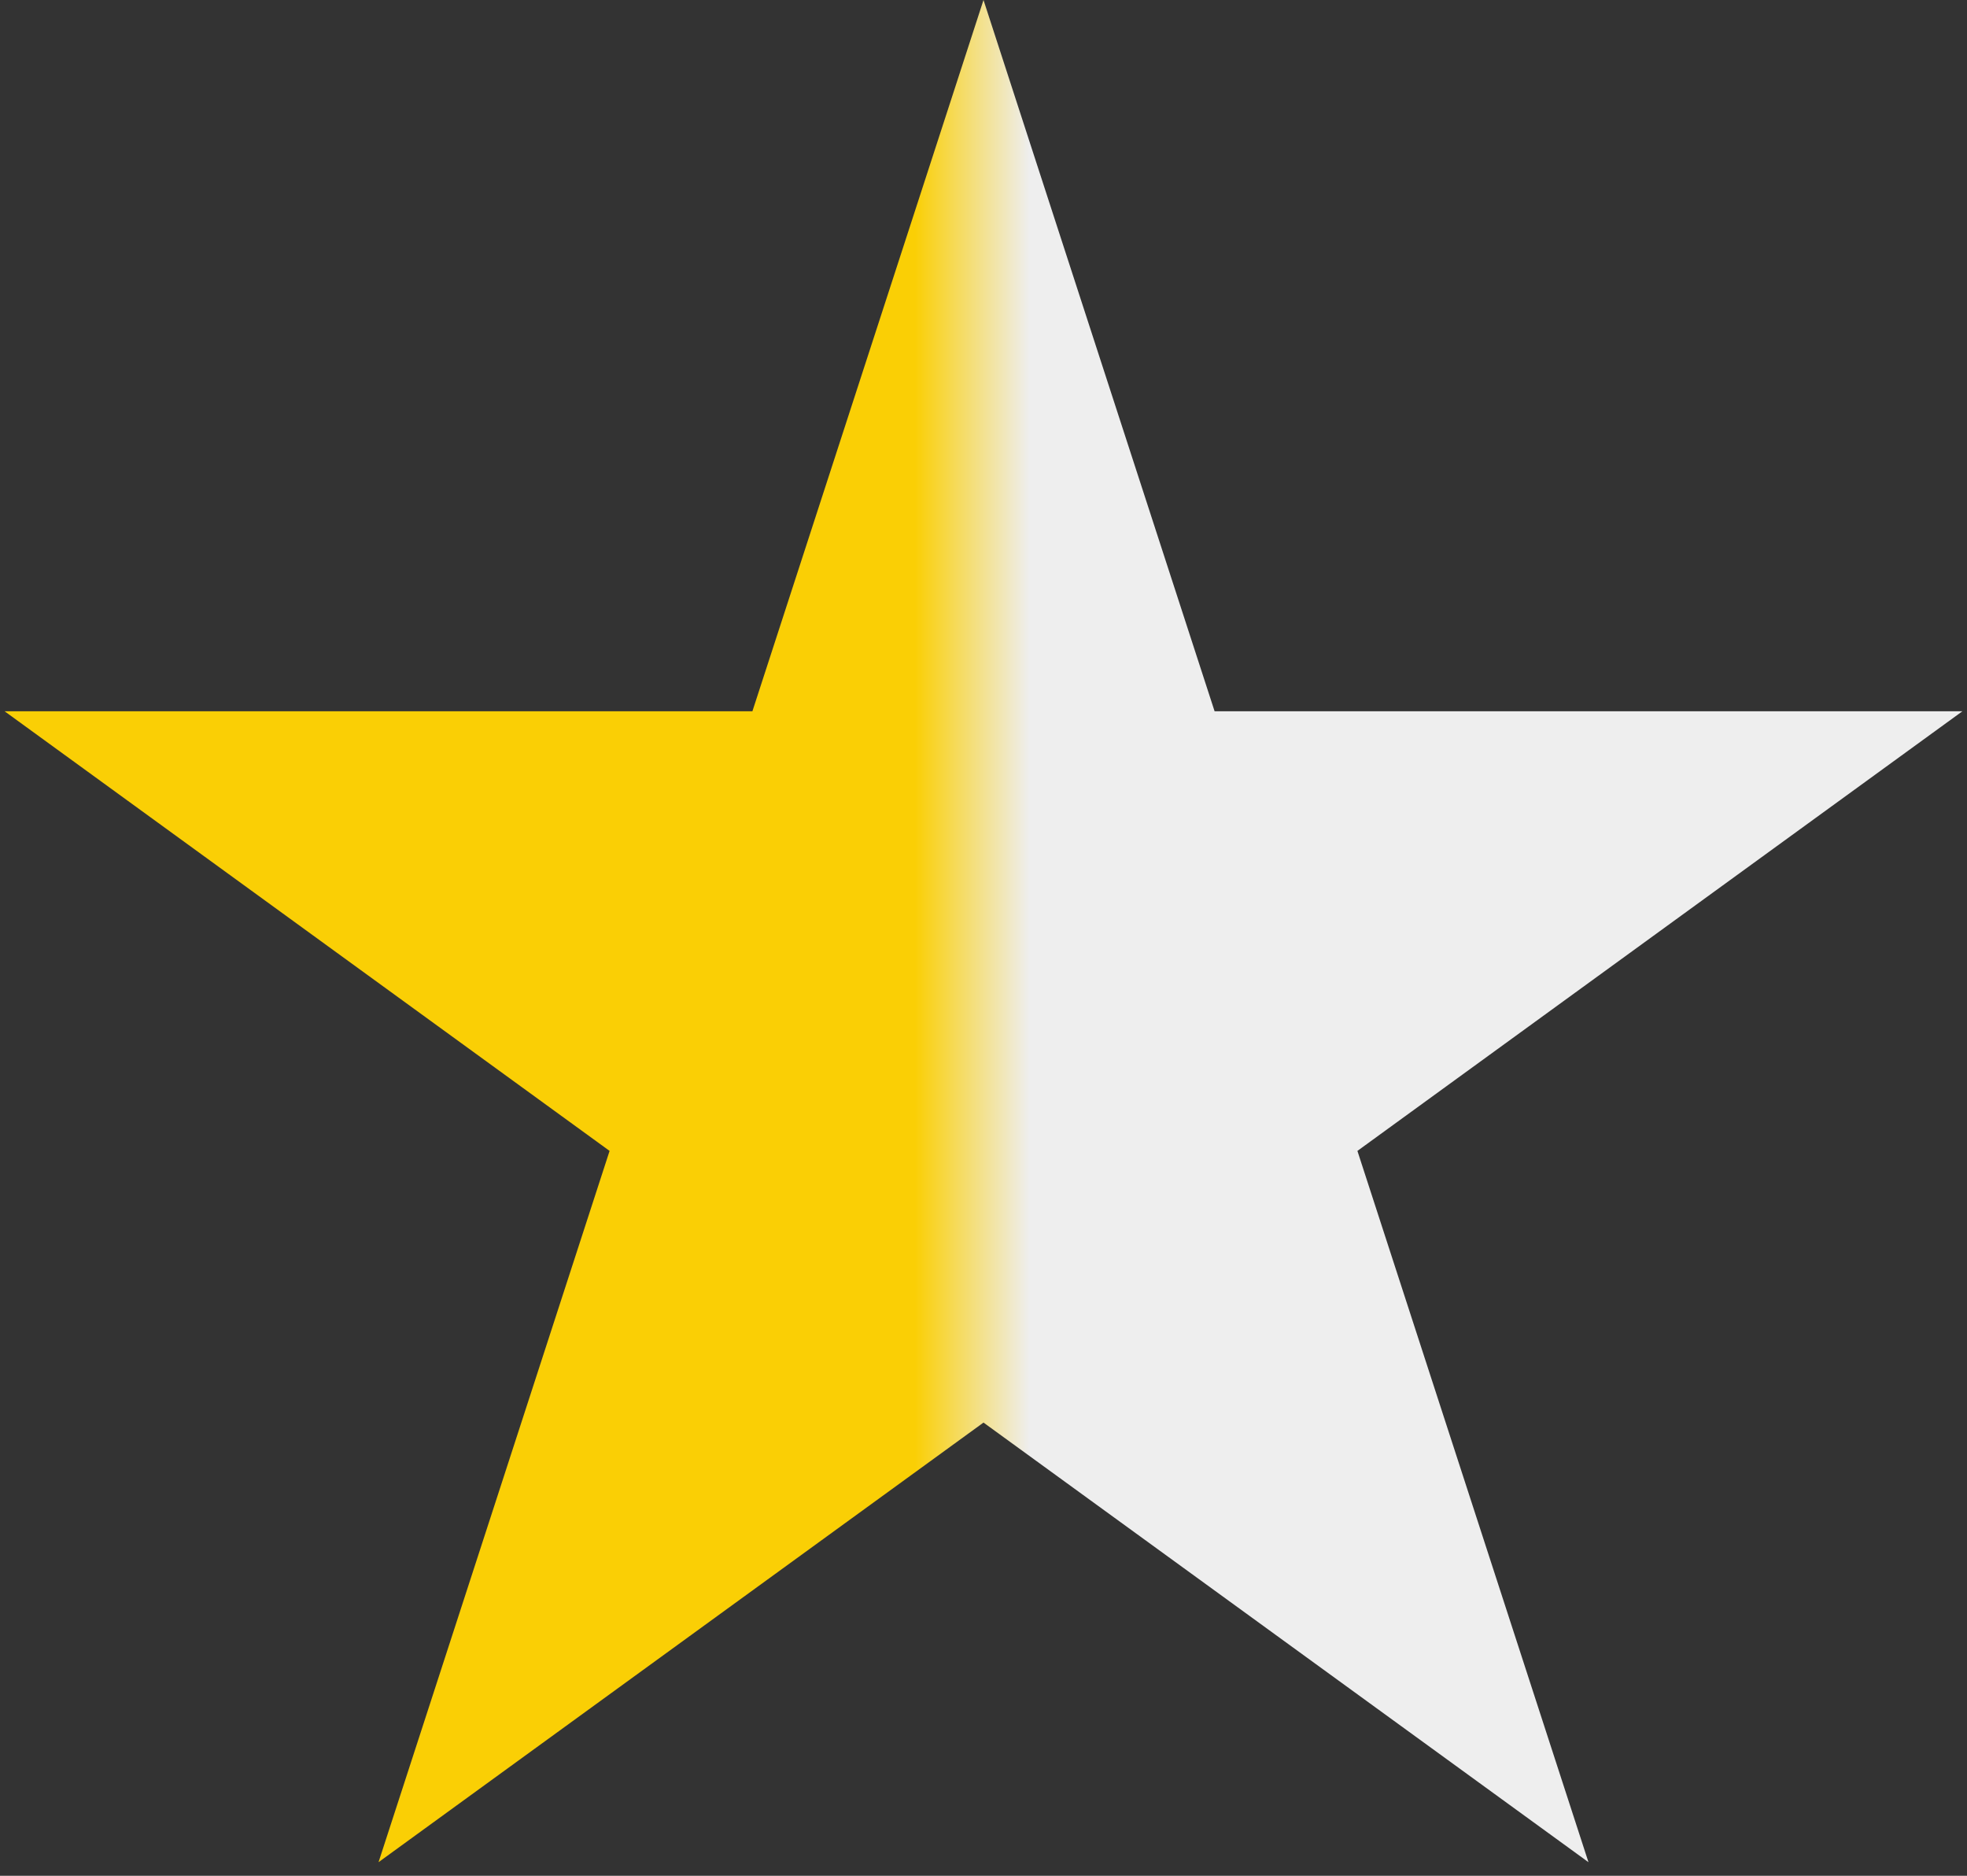 <?xml version="1.0" encoding="UTF-8"?> <svg xmlns="http://www.w3.org/2000/svg" width="43" height="41" viewBox="0 0 43 41" fill="none"><rect x="0" y="0" width="43" height="41" fill="#333333" stroke="none"/> <path d="M21.5 0L26.552 15.547H42.899L29.674 25.156L34.725 40.703L21.5 31.094L8.275 40.703L13.326 25.156L0.101 15.547H16.448L21.5 0Z" fill="url(#paint0_linear_714_205)"></path> <defs> <linearGradient id="paint0_linear_714_205" x1="20" y1="34.5" x2="22.5" y2="34.5" gradientUnits="userSpaceOnUse"> <stop stop-color="#FACF05"></stop> <stop offset="1" stop-color="#EEEEEE"></stop> </linearGradient> </defs> </svg> 